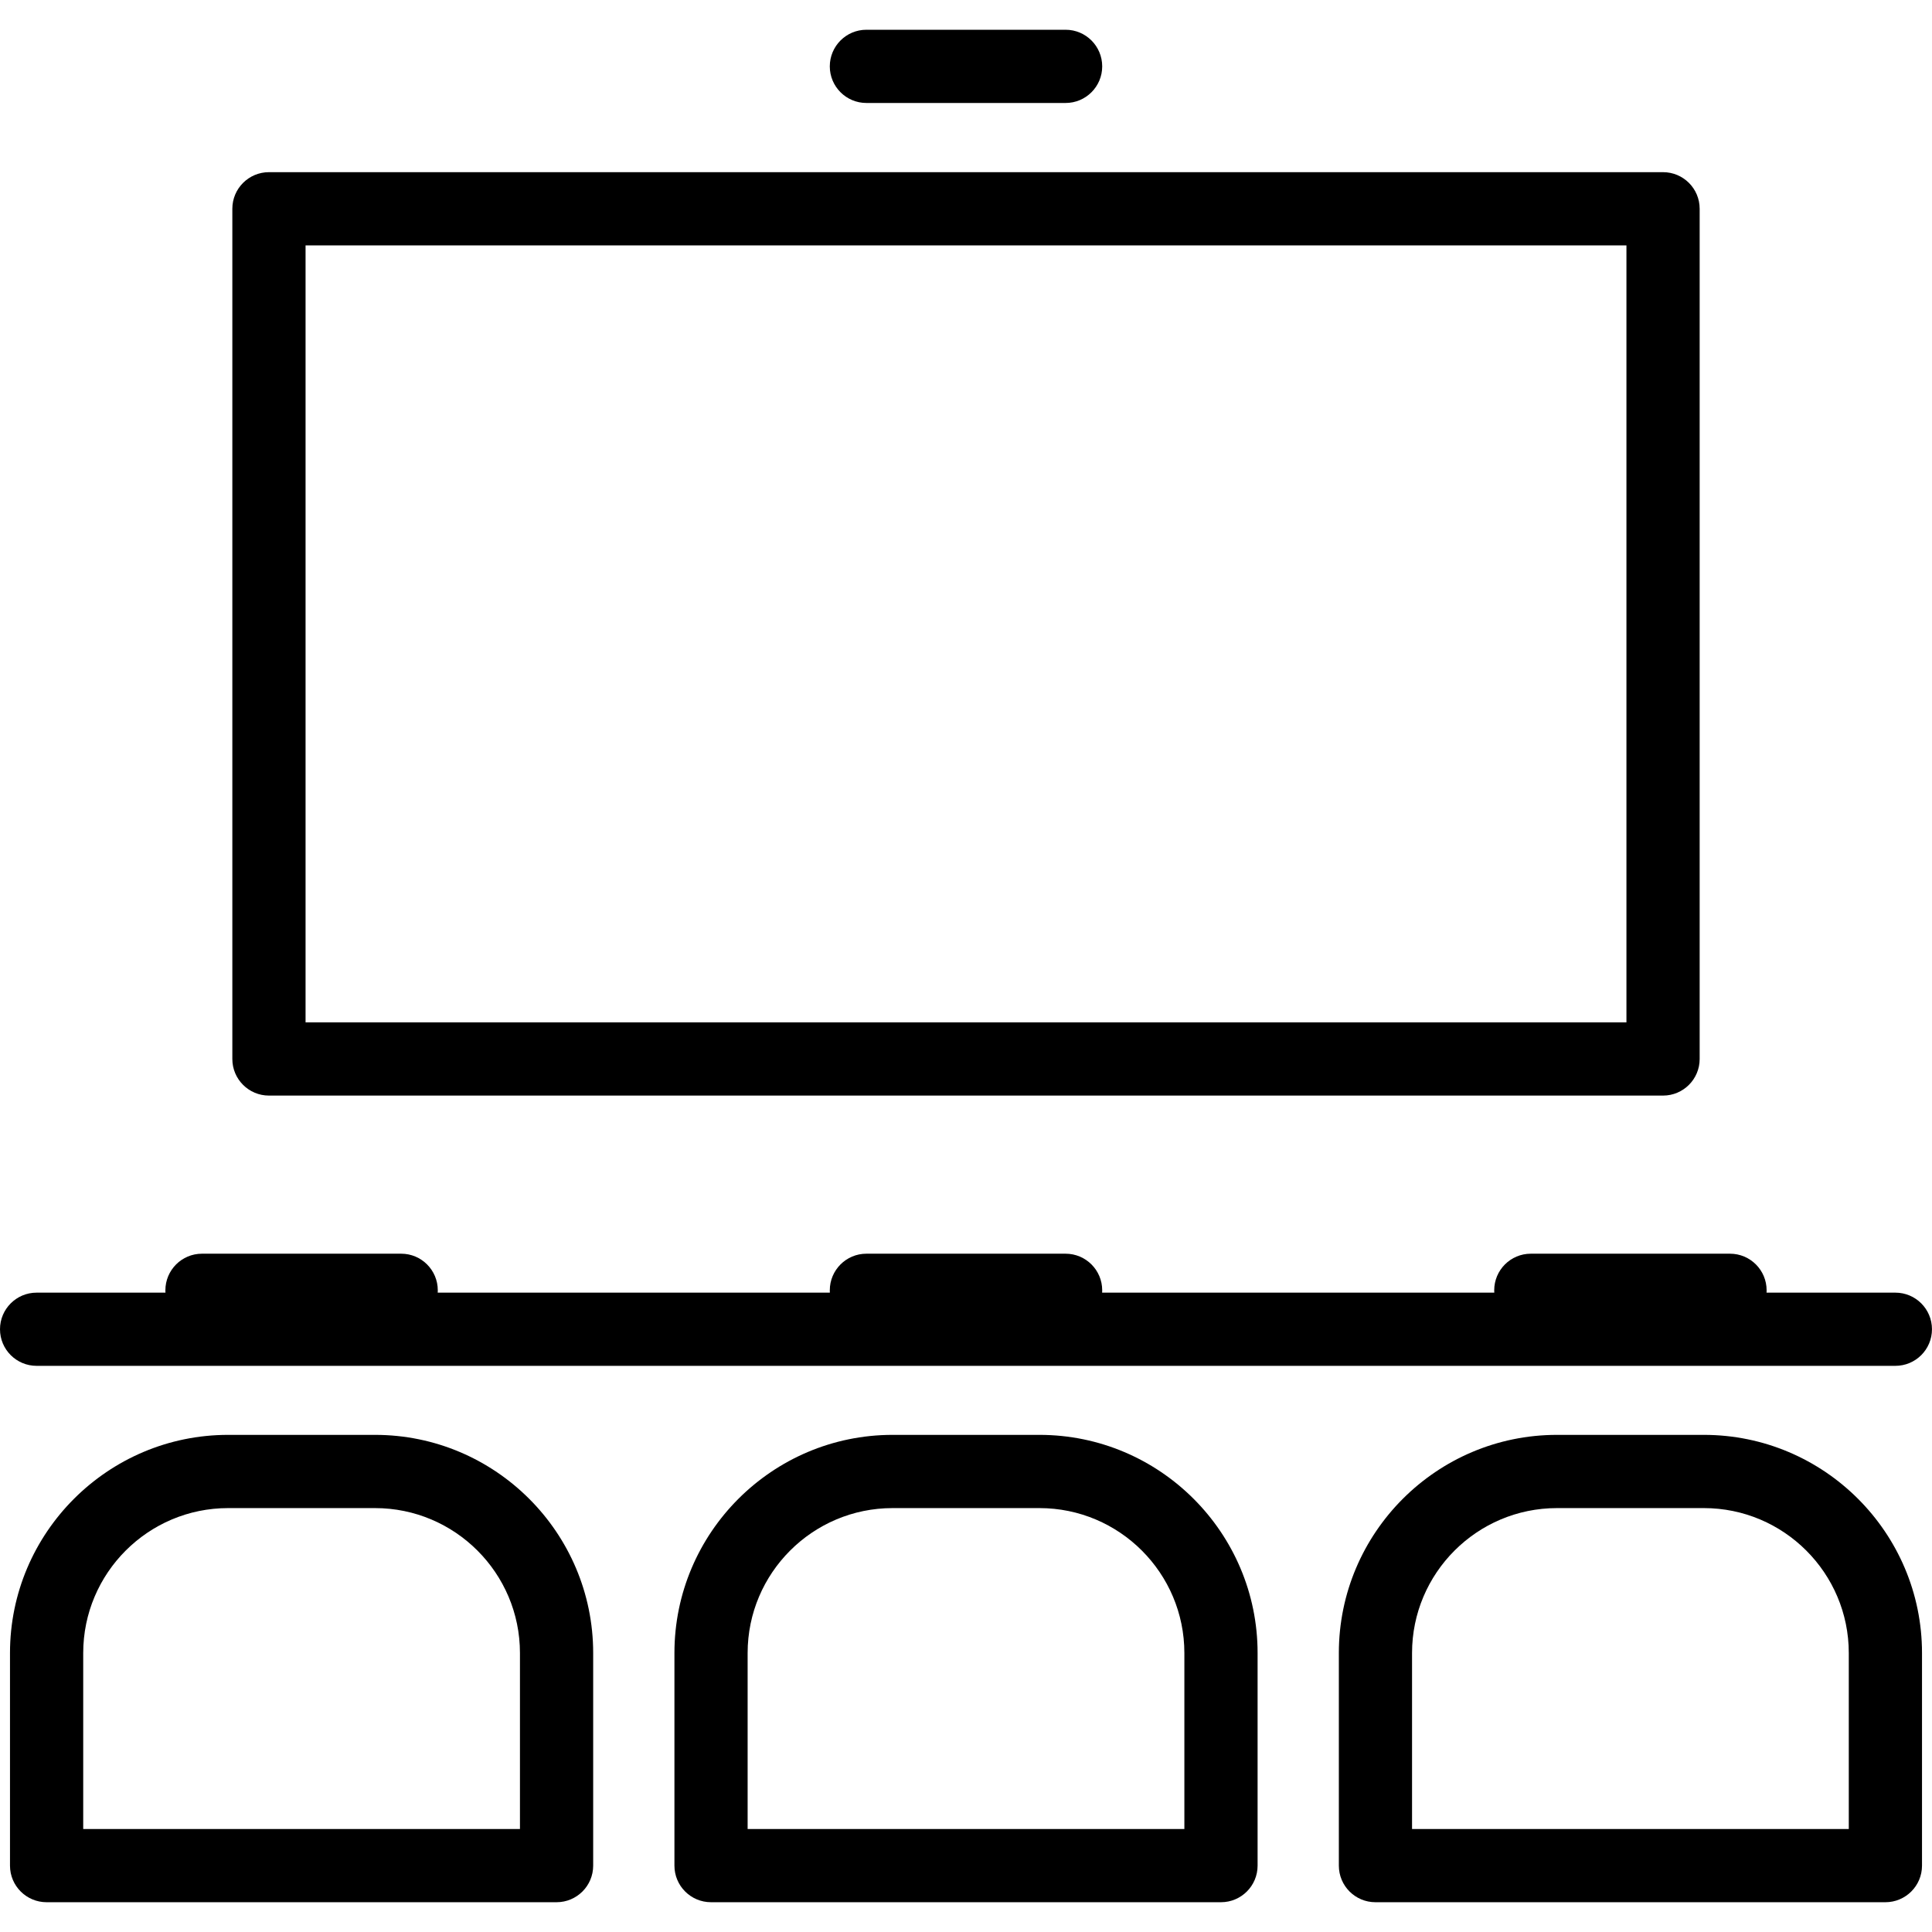 <svg width="70" height="70" viewBox="0 0 70 70" fill="none" xmlns="http://www.w3.org/2000/svg">
<g clip-path="url(#clip0_418_162)">
<path d="M9.745 39.695H60.255C60.988 39.695 61.582 39.101 61.582 38.369V7.564C61.582 6.832 60.988 6.238 60.255 6.238H9.745C9.012 6.238 8.418 6.832 8.418 7.564V38.369C8.418 39.101 9.012 39.695 9.745 39.695ZM11.071 8.89H58.929V37.042H11.071V8.89ZM37.662 51.988H32.339C27.981 51.988 24.436 55.534 24.436 59.892V67.595C24.436 68.328 25.029 68.921 25.762 68.921H44.238C44.971 68.921 45.565 68.328 45.565 67.595V59.892C45.565 55.534 42.02 51.988 37.662 51.988ZM42.912 66.269H27.088V59.892C27.088 56.996 29.444 54.641 32.339 54.641H37.662C40.557 54.641 42.912 56.996 42.912 59.892V66.269ZM30.065 2.405C30.065 1.672 30.659 1.078 31.391 1.078H38.609C39.341 1.078 39.935 1.672 39.935 2.405C39.935 3.137 39.341 3.731 38.609 3.731H31.391C30.659 3.731 30.065 3.137 30.065 2.405ZM0 48.161C0 47.429 0.594 46.835 1.326 46.835H5.995C5.993 46.807 5.992 46.779 5.992 46.751C5.992 46.018 6.586 45.424 7.318 45.424H14.536C15.268 45.424 15.862 46.018 15.862 46.751C15.862 46.779 15.861 46.807 15.859 46.835H30.067C30.066 46.807 30.065 46.779 30.065 46.751C30.065 46.018 30.659 45.424 31.391 45.424H38.608C39.341 45.424 39.935 46.018 39.935 46.751C39.935 46.779 39.934 46.807 39.932 46.835H54.141C54.139 46.807 54.138 46.779 54.138 46.751C54.138 46.018 54.732 45.424 55.464 45.424H62.681C63.414 45.424 64.008 46.018 64.008 46.751C64.008 46.779 64.007 46.807 64.005 46.835H68.673C69.406 46.835 69.999 47.429 69.999 48.161C69.999 48.894 69.406 49.487 68.673 49.487H1.326C0.594 49.487 0 48.894 0 48.161ZM13.589 51.988H8.265C3.908 51.988 0.362 55.534 0.362 59.892V67.595C0.362 68.328 0.956 68.921 1.689 68.921H20.165C20.898 68.921 21.492 68.328 21.492 67.595V59.892C21.492 55.534 17.946 51.988 13.589 51.988ZM18.839 66.269H3.015V59.892C3.015 56.996 5.37 54.641 8.265 54.641H13.589C16.483 54.641 18.839 56.996 18.839 59.892V66.269ZM61.735 51.988H56.412C52.054 51.988 48.509 55.534 48.509 59.892V67.595C48.509 68.328 49.102 68.921 49.835 68.921H68.311C69.044 68.921 69.638 68.328 69.638 67.595V59.892C69.638 55.534 66.093 51.988 61.735 51.988ZM66.985 66.269H51.161V59.892C51.161 56.996 53.517 54.641 56.412 54.641H61.735C64.63 54.641 66.985 56.996 66.985 59.892V66.269Z" fill="black"/>
</g>
<defs>
<clipPath id="clip0_418_162">
<rect width="70" height="70" fill="white"/>
</clipPath>
</defs>
</svg>
